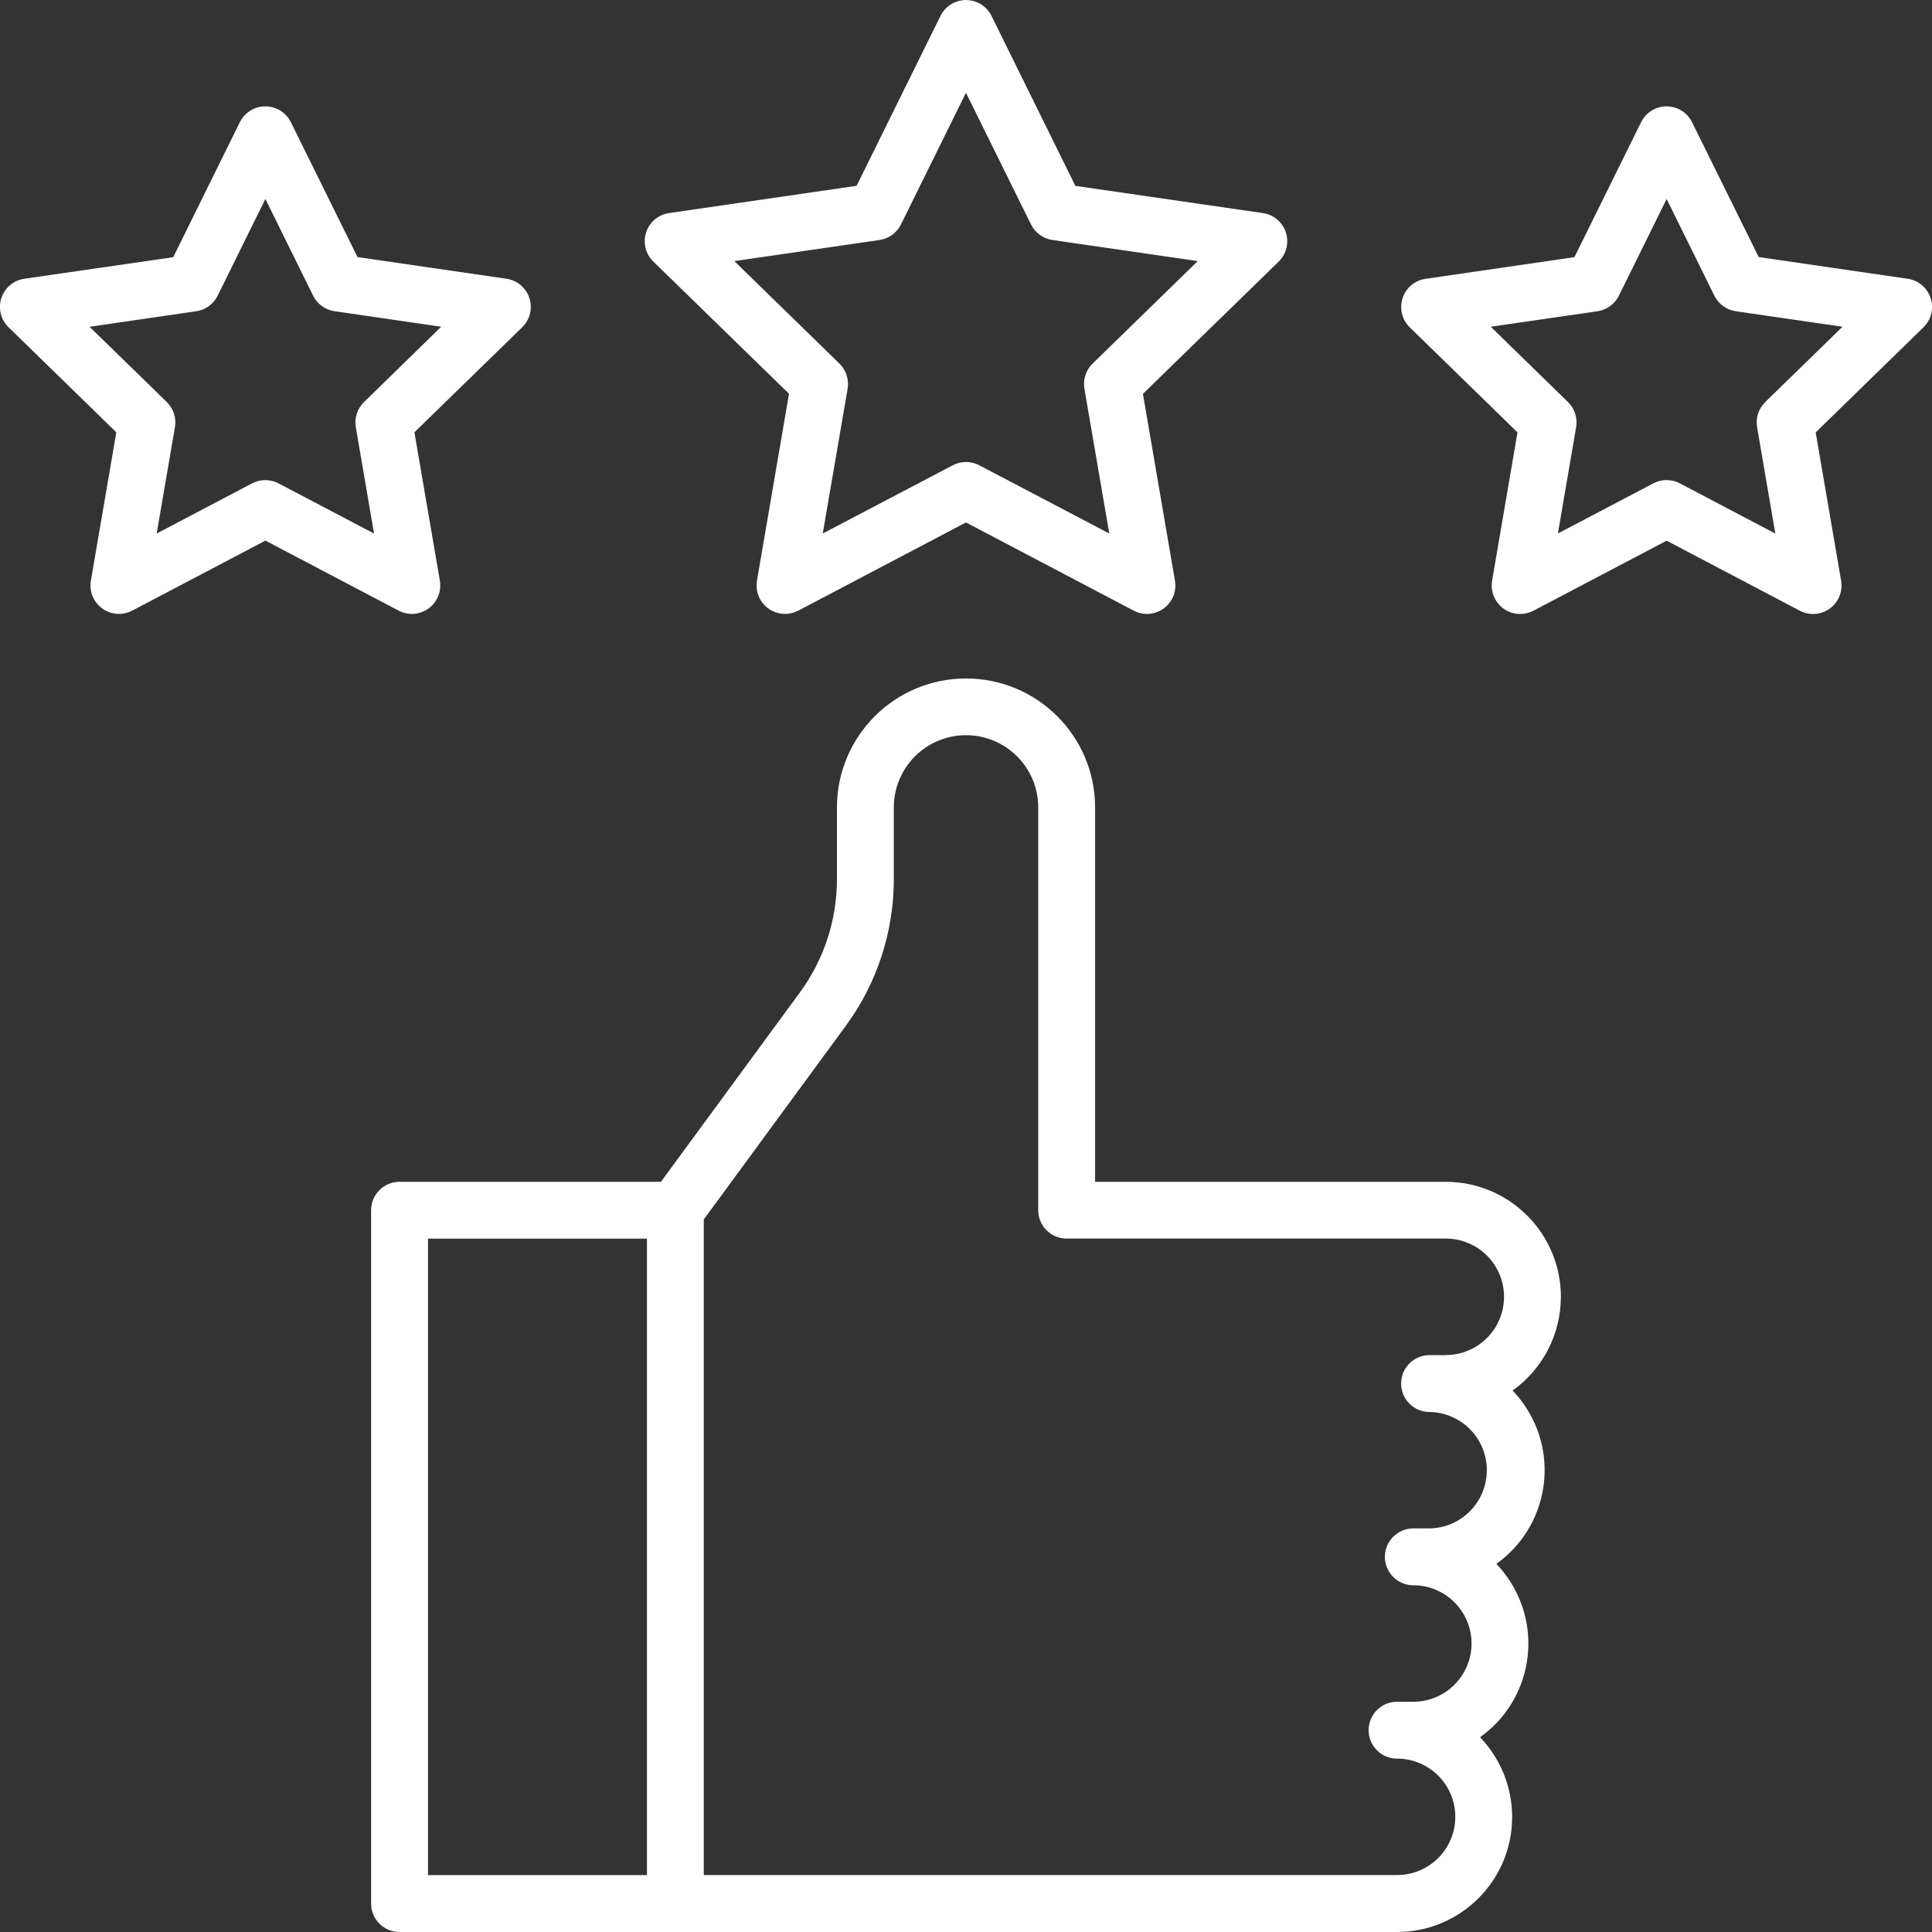 <svg width="50" height="50" viewBox="0 0 50 50" fill="none" xmlns="http://www.w3.org/2000/svg">
<rect x="0" y="0" width="50" height="50" fill="#333333" stroke="none"/>
<g clip-path="url(#clip0_1062_140)">
<path d="M20.419 10.193L19.59 15.028C19.522 15.428 19.791 15.809 20.191 15.877C20.351 15.905 20.514 15.878 20.658 15.804L24.999 13.521L29.341 15.804C29.7 15.993 30.145 15.854 30.334 15.495C30.41 15.352 30.435 15.188 30.408 15.028L29.579 10.193L33.092 6.77C33.383 6.486 33.389 6.019 33.105 5.729C32.992 5.613 32.844 5.538 32.684 5.515L27.83 4.81L25.66 0.411C25.48 0.046 25.039 -0.103 24.675 0.077C24.529 0.148 24.412 0.266 24.34 0.411L22.169 4.809L17.316 5.514C16.913 5.572 16.634 5.946 16.693 6.347C16.716 6.507 16.792 6.655 16.908 6.769L20.421 10.192L20.419 10.193ZM22.763 6.211C23.003 6.176 23.21 6.026 23.317 5.808L24.999 2.401L26.682 5.808C26.789 6.024 26.996 6.175 27.236 6.211L30.998 6.757L28.276 9.41C28.102 9.579 28.024 9.823 28.065 10.062L28.708 13.807L25.343 12.041C25.129 11.928 24.872 11.928 24.658 12.041L21.293 13.807L21.936 10.062C21.977 9.823 21.898 9.58 21.725 9.41L19.004 6.757L22.764 6.211H22.763Z" fill="white"/>
<path d="M49.963 7.714C49.877 7.448 49.647 7.254 49.369 7.214L45.515 6.653L43.79 3.163C43.611 2.798 43.168 2.648 42.804 2.829C42.659 2.901 42.542 3.019 42.471 3.163L40.746 6.655L36.892 7.216C36.489 7.275 36.212 7.648 36.27 8.051C36.293 8.21 36.368 8.359 36.484 8.471L39.273 11.19L38.615 15.03C38.547 15.431 38.816 15.811 39.217 15.879C39.377 15.907 39.539 15.88 39.684 15.806L43.132 13.993L46.581 15.806C46.94 15.995 47.385 15.856 47.574 15.497C47.65 15.354 47.675 15.19 47.648 15.03L46.99 11.19L49.779 8.471C49.98 8.275 50.053 7.981 49.964 7.714H49.963ZM45.684 10.406C45.511 10.575 45.433 10.819 45.474 11.058L45.945 13.808L43.474 12.509C43.259 12.396 43.003 12.396 42.788 12.509L40.318 13.807L40.79 11.057C40.831 10.818 40.753 10.574 40.579 10.405L38.581 8.456L41.343 8.055C41.582 8.02 41.789 7.87 41.897 7.652L43.132 5.15L44.368 7.652C44.475 7.869 44.682 8.019 44.922 8.055L47.684 8.456L45.684 10.405V10.406Z" fill="white"/>
<path d="M10.658 15.888C11.064 15.888 11.394 15.559 11.394 15.153C11.394 15.111 11.391 15.069 11.384 15.028L10.725 11.188L13.515 8.469C13.806 8.185 13.812 7.72 13.528 7.428C13.416 7.313 13.268 7.237 13.107 7.214L9.252 6.653L7.528 3.163C7.348 2.798 6.907 2.649 6.542 2.828C6.397 2.9 6.28 3.018 6.207 3.163L4.483 6.656L0.63 7.214C0.227 7.272 -0.052 7.645 0.006 8.048C0.029 8.207 0.105 8.356 0.221 8.469L3.01 11.188L2.352 15.028C2.284 15.428 2.553 15.809 2.953 15.877C3.113 15.905 3.276 15.879 3.42 15.804L6.869 13.991L10.318 15.804C10.423 15.86 10.539 15.888 10.658 15.888ZM7.209 12.51C6.995 12.397 6.738 12.397 6.524 12.51L4.055 13.807L4.527 11.057C4.568 10.818 4.489 10.575 4.317 10.405L2.318 8.457L5.079 8.055C5.319 8.02 5.526 7.87 5.633 7.652L6.868 5.149L8.103 7.651C8.21 7.869 8.418 8.019 8.657 8.054L11.418 8.456L9.42 10.406C9.246 10.575 9.168 10.819 9.209 11.058L9.68 13.808L7.207 12.509L7.209 12.51Z" fill="white"/>
<path d="M40.396 33.563C40.394 31.919 39.062 30.587 37.418 30.585H28.341V20.899C28.341 19.054 26.846 17.559 25 17.559C23.155 17.559 21.66 19.054 21.66 20.899V22.745C21.662 23.804 21.325 24.837 20.697 25.689L17.105 30.585H10.34C9.933 30.585 9.604 30.914 9.604 31.321V49.264C9.604 49.671 9.933 50 10.34 50H36.155C37.799 50 39.134 48.668 39.134 47.023C39.134 46.254 38.836 45.515 38.304 44.959C39.642 44.007 39.956 42.149 39.003 40.81C38.919 40.691 38.826 40.578 38.725 40.473C40.063 39.52 40.376 37.663 39.424 36.323C39.34 36.204 39.246 36.092 39.145 35.987C39.93 35.428 40.395 34.524 40.395 33.562L40.396 33.563ZM11.077 32.056H16.743V48.528H11.077V32.056ZM37.418 35.07H36.997C36.59 35.07 36.261 35.399 36.261 35.806C36.261 36.213 36.59 36.542 36.997 36.542C37.83 36.556 38.493 37.242 38.479 38.074C38.465 38.886 37.81 39.543 36.997 39.555H36.577C36.17 39.555 35.841 39.884 35.841 40.291C35.841 40.698 36.17 41.027 36.577 41.027C37.409 41.027 38.083 41.702 38.083 42.534C38.083 43.366 37.408 44.041 36.577 44.041H36.156C35.749 44.041 35.42 44.37 35.42 44.777C35.42 45.183 35.749 45.513 36.156 45.513C36.989 45.513 37.663 46.188 37.663 47.019C37.663 47.851 36.988 48.526 36.156 48.526H18.214V31.559L21.883 26.557C22.697 25.452 23.134 24.115 23.132 22.743V20.897C23.132 19.864 23.968 19.027 25 19.027C26.032 19.027 26.869 19.863 26.869 20.895V31.318C26.869 31.725 27.198 32.054 27.605 32.054H37.418C38.251 32.054 38.924 32.73 38.924 33.561C38.924 34.393 38.249 35.068 37.418 35.068V35.07Z" fill="white"/>
</g>
<defs>
<clipPath id="clip0_1062_140">
<rect width="50" height="50" fill="white"/>
</clipPath>
</defs>
</svg>
